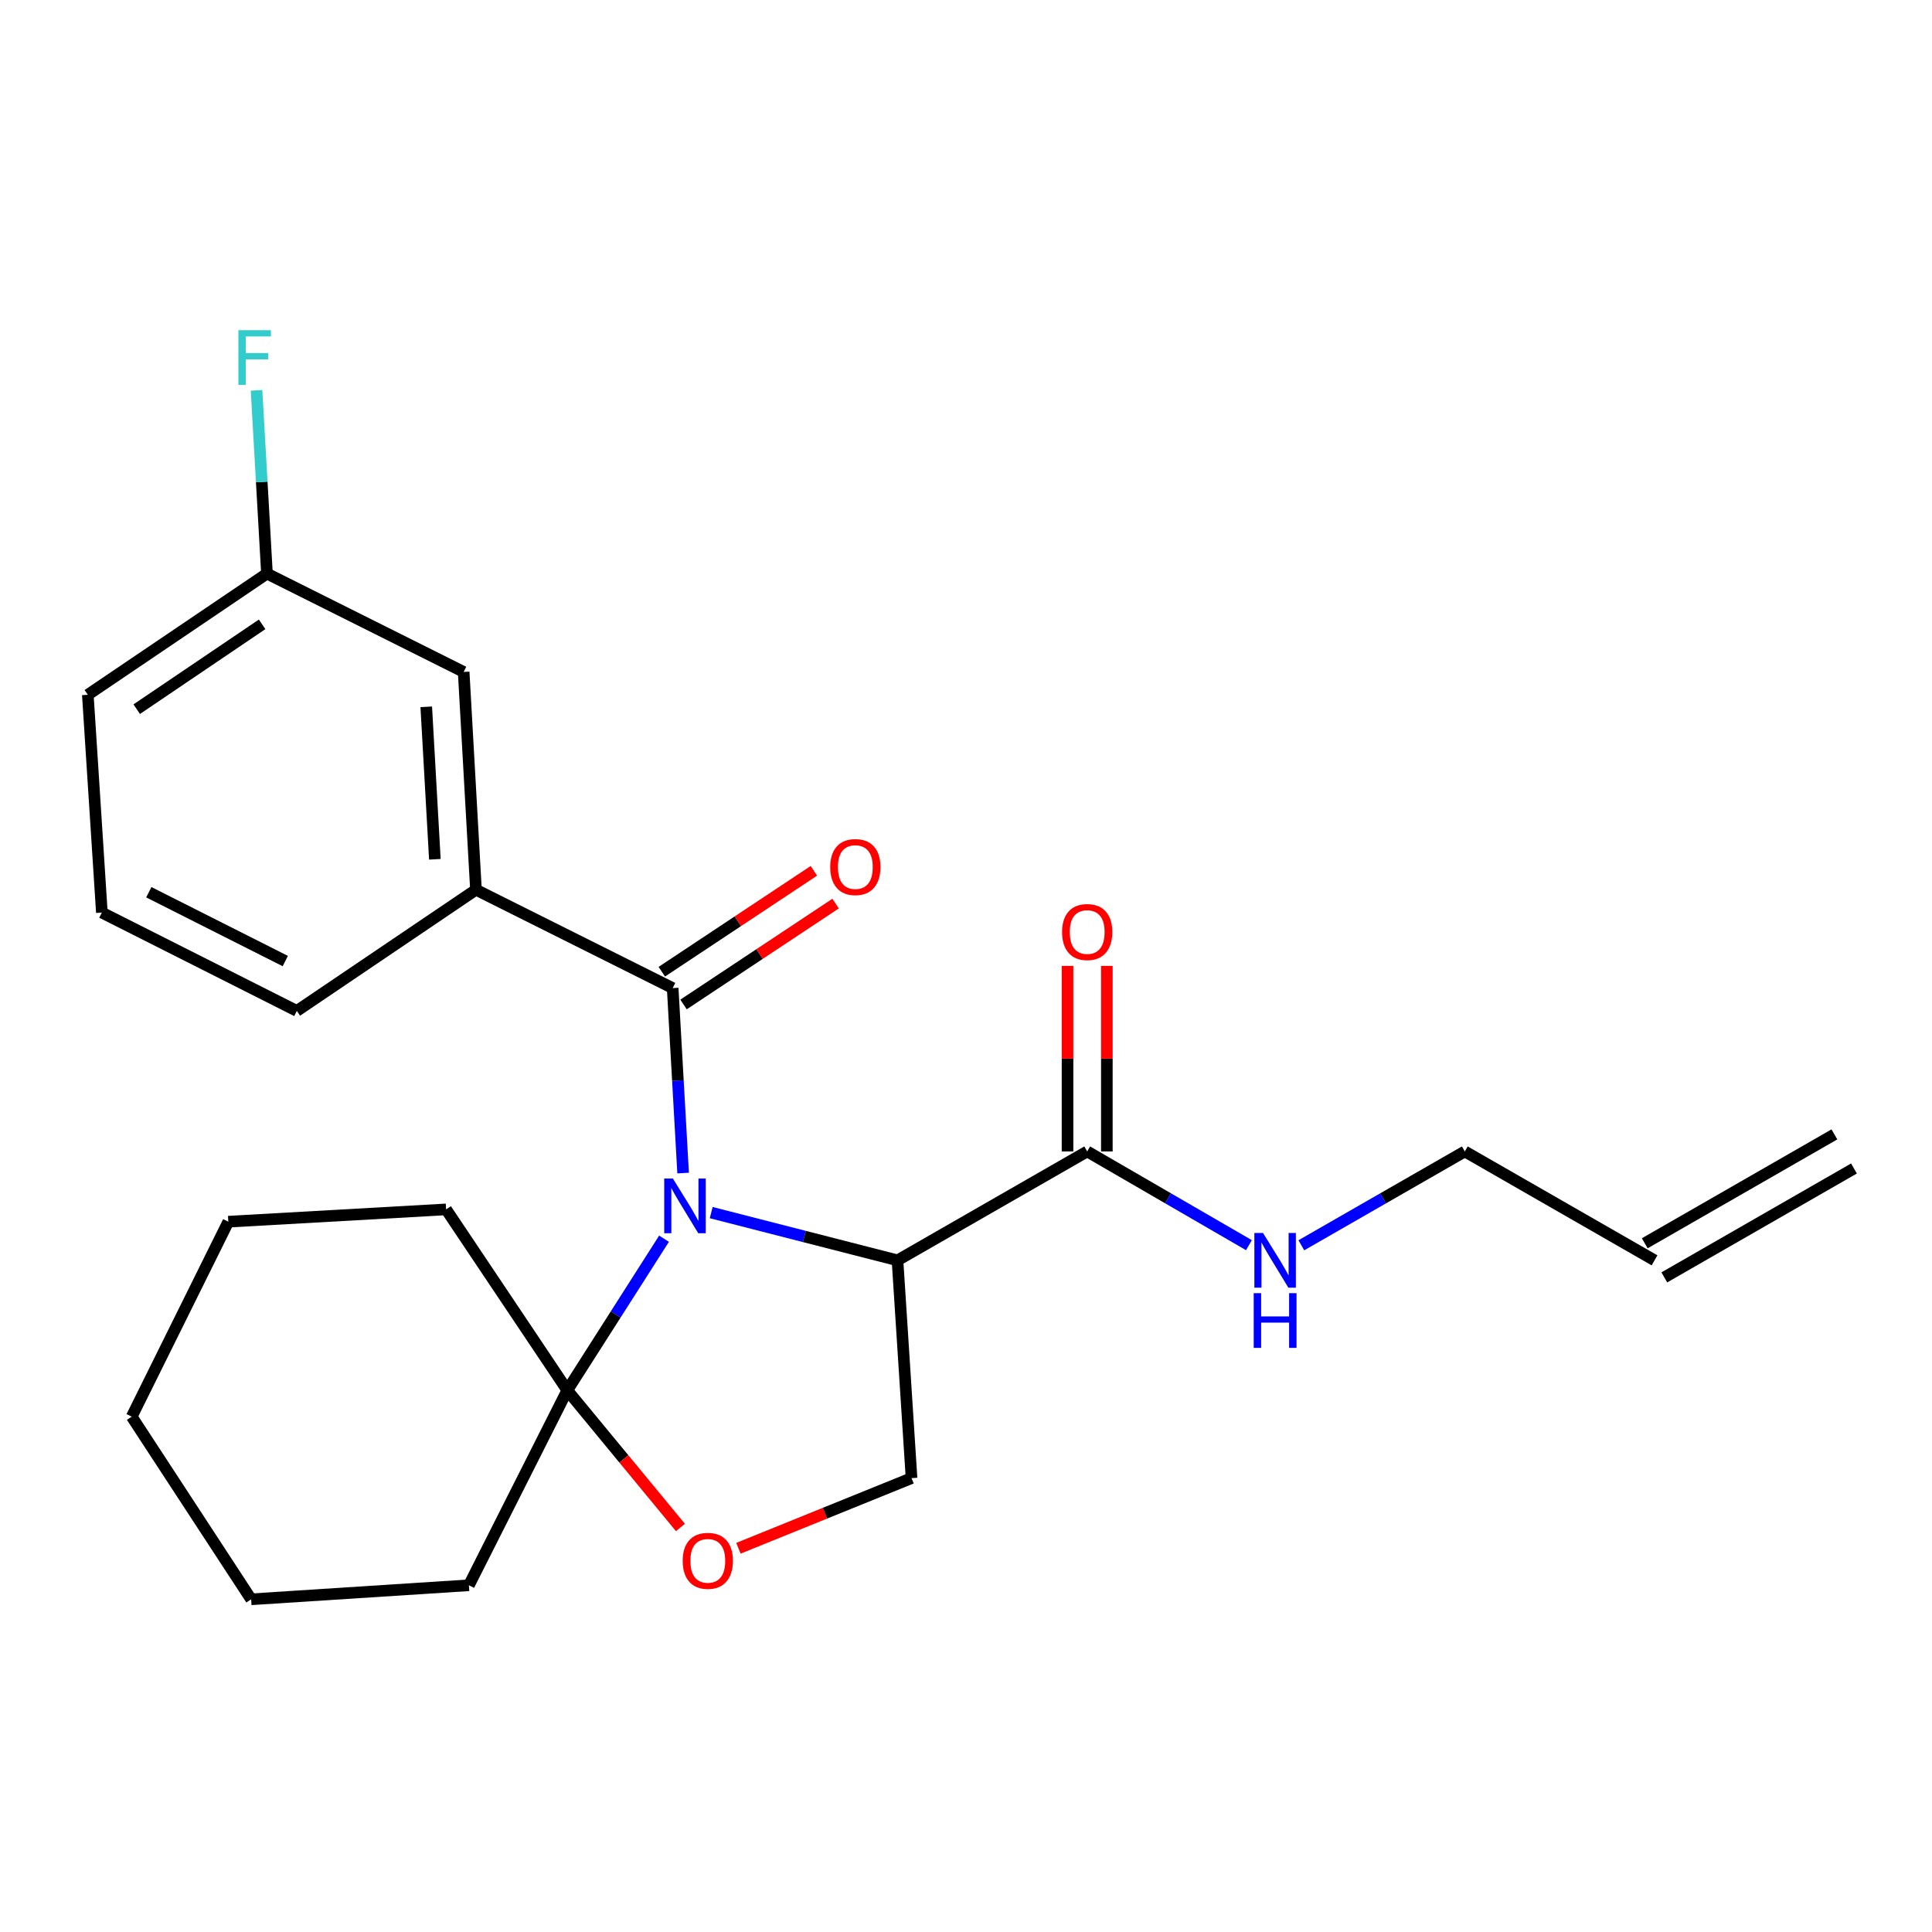<?xml version='1.0' encoding='iso-8859-1'?>
<svg version='1.1' baseProfile='full'
              xmlns='http://www.w3.org/2000/svg'
                      xmlns:rdkit='http://www.rdkit.org/xml'
                      xmlns:xlink='http://www.w3.org/1999/xlink'
                  xml:space='preserve'
width='1000px' height='1000px' viewBox='0 0 1000 1000'>
<!-- END OF HEADER -->
<rect style='opacity:1.0;fill:#FFFFFF;stroke:none' width='1000' height='1000' x='0' y='0'> </rect>
<path class='bond-0' d='M 949.479,587.159 L 851.315,643.523' style='fill:none;fill-rule:evenodd;stroke:#000000;stroke-width:6px;stroke-linecap:butt;stroke-linejoin:miter;stroke-opacity:1' />
<path class='bond-0' d='M 959.612,604.809 L 861.449,661.172' style='fill:none;fill-rule:evenodd;stroke:#000000;stroke-width:6px;stroke-linecap:butt;stroke-linejoin:miter;stroke-opacity:1' />
<path class='bond-1' d='M 562.729,595.984 L 604.588,620.24' style='fill:none;fill-rule:evenodd;stroke:#000000;stroke-width:6px;stroke-linecap:butt;stroke-linejoin:miter;stroke-opacity:1' />
<path class='bond-1' d='M 604.588,620.24 L 646.448,644.495' style='fill:none;fill-rule:evenodd;stroke:#0000FF;stroke-width:6px;stroke-linecap:butt;stroke-linejoin:miter;stroke-opacity:1' />
<path class='bond-2' d='M 572.905,595.984 L 572.905,547.964' style='fill:none;fill-rule:evenodd;stroke:#000000;stroke-width:6px;stroke-linecap:butt;stroke-linejoin:miter;stroke-opacity:1' />
<path class='bond-2' d='M 572.905,547.964 L 572.905,499.943' style='fill:none;fill-rule:evenodd;stroke:#FF0000;stroke-width:6px;stroke-linecap:butt;stroke-linejoin:miter;stroke-opacity:1' />
<path class='bond-2' d='M 552.553,595.984 L 552.553,547.964' style='fill:none;fill-rule:evenodd;stroke:#000000;stroke-width:6px;stroke-linecap:butt;stroke-linejoin:miter;stroke-opacity:1' />
<path class='bond-2' d='M 552.553,547.964 L 552.553,499.943' style='fill:none;fill-rule:evenodd;stroke:#FF0000;stroke-width:6px;stroke-linecap:butt;stroke-linejoin:miter;stroke-opacity:1' />
<path class='bond-3' d='M 562.729,595.984 L 464.543,652.347' style='fill:none;fill-rule:evenodd;stroke:#000000;stroke-width:6px;stroke-linecap:butt;stroke-linejoin:miter;stroke-opacity:1' />
<path class='bond-4' d='M 673.569,644.557 L 715.877,620.271' style='fill:none;fill-rule:evenodd;stroke:#0000FF;stroke-width:6px;stroke-linecap:butt;stroke-linejoin:miter;stroke-opacity:1' />
<path class='bond-4' d='M 715.877,620.271 L 758.185,595.984' style='fill:none;fill-rule:evenodd;stroke:#000000;stroke-width:6px;stroke-linecap:butt;stroke-linejoin:miter;stroke-opacity:1' />
<path class='bond-5' d='M 856.382,652.347 L 758.185,595.984' style='fill:none;fill-rule:evenodd;stroke:#000000;stroke-width:6px;stroke-linecap:butt;stroke-linejoin:miter;stroke-opacity:1' />
<path class='bond-6' d='M 343.7,641.151 L 318.667,680.386' style='fill:none;fill-rule:evenodd;stroke:#0000FF;stroke-width:6px;stroke-linecap:butt;stroke-linejoin:miter;stroke-opacity:1' />
<path class='bond-6' d='M 318.667,680.386 L 293.633,719.621' style='fill:none;fill-rule:evenodd;stroke:#000000;stroke-width:6px;stroke-linecap:butt;stroke-linejoin:miter;stroke-opacity:1' />
<path class='bond-7' d='M 353.582,607.177 L 350.879,559.306' style='fill:none;fill-rule:evenodd;stroke:#0000FF;stroke-width:6px;stroke-linecap:butt;stroke-linejoin:miter;stroke-opacity:1' />
<path class='bond-7' d='M 350.879,559.306 L 348.176,511.434' style='fill:none;fill-rule:evenodd;stroke:#000000;stroke-width:6px;stroke-linecap:butt;stroke-linejoin:miter;stroke-opacity:1' />
<path class='bond-8' d='M 368.12,627.64 L 416.331,639.993' style='fill:none;fill-rule:evenodd;stroke:#0000FF;stroke-width:6px;stroke-linecap:butt;stroke-linejoin:miter;stroke-opacity:1' />
<path class='bond-8' d='M 416.331,639.993 L 464.543,652.347' style='fill:none;fill-rule:evenodd;stroke:#000000;stroke-width:6px;stroke-linecap:butt;stroke-linejoin:miter;stroke-opacity:1' />
<path class='bond-9' d='M 246.36,460.532 L 239.995,347.794' style='fill:none;fill-rule:evenodd;stroke:#000000;stroke-width:6px;stroke-linecap:butt;stroke-linejoin:miter;stroke-opacity:1' />
<path class='bond-9' d='M 225.086,444.769 L 220.63,365.852' style='fill:none;fill-rule:evenodd;stroke:#000000;stroke-width:6px;stroke-linecap:butt;stroke-linejoin:miter;stroke-opacity:1' />
<path class='bond-10' d='M 246.36,460.532 L 153.636,523.249' style='fill:none;fill-rule:evenodd;stroke:#000000;stroke-width:6px;stroke-linecap:butt;stroke-linejoin:miter;stroke-opacity:1' />
<path class='bond-11' d='M 246.36,460.532 L 348.176,511.434' style='fill:none;fill-rule:evenodd;stroke:#000000;stroke-width:6px;stroke-linecap:butt;stroke-linejoin:miter;stroke-opacity:1' />
<path class='bond-12' d='M 353.802,519.913 L 393.156,493.802' style='fill:none;fill-rule:evenodd;stroke:#000000;stroke-width:6px;stroke-linecap:butt;stroke-linejoin:miter;stroke-opacity:1' />
<path class='bond-12' d='M 393.156,493.802 L 432.51,467.692' style='fill:none;fill-rule:evenodd;stroke:#FF0000;stroke-width:6px;stroke-linecap:butt;stroke-linejoin:miter;stroke-opacity:1' />
<path class='bond-12' d='M 342.55,502.955 L 381.904,476.844' style='fill:none;fill-rule:evenodd;stroke:#000000;stroke-width:6px;stroke-linecap:butt;stroke-linejoin:miter;stroke-opacity:1' />
<path class='bond-12' d='M 381.904,476.844 L 421.259,450.733' style='fill:none;fill-rule:evenodd;stroke:#FF0000;stroke-width:6px;stroke-linecap:butt;stroke-linejoin:miter;stroke-opacity:1' />
<path class='bond-13' d='M 239.995,347.794 L 138.179,296.892' style='fill:none;fill-rule:evenodd;stroke:#000000;stroke-width:6px;stroke-linecap:butt;stroke-linejoin:miter;stroke-opacity:1' />
<path class='bond-14' d='M 138.179,296.892 L 135.479,249.461' style='fill:none;fill-rule:evenodd;stroke:#000000;stroke-width:6px;stroke-linecap:butt;stroke-linejoin:miter;stroke-opacity:1' />
<path class='bond-14' d='M 135.479,249.461 L 132.779,202.031' style='fill:none;fill-rule:evenodd;stroke:#33CCCC;stroke-width:6px;stroke-linecap:butt;stroke-linejoin:miter;stroke-opacity:1' />
<path class='bond-15' d='M 138.179,296.892 L 45.455,359.621' style='fill:none;fill-rule:evenodd;stroke:#000000;stroke-width:6px;stroke-linecap:butt;stroke-linejoin:miter;stroke-opacity:1' />
<path class='bond-15' d='M 135.674,323.158 L 70.767,367.068' style='fill:none;fill-rule:evenodd;stroke:#000000;stroke-width:6px;stroke-linecap:butt;stroke-linejoin:miter;stroke-opacity:1' />
<path class='bond-16' d='M 293.633,719.621 L 242.708,820.532' style='fill:none;fill-rule:evenodd;stroke:#000000;stroke-width:6px;stroke-linecap:butt;stroke-linejoin:miter;stroke-opacity:1' />
<path class='bond-17' d='M 293.633,719.621 L 322.912,755.122' style='fill:none;fill-rule:evenodd;stroke:#000000;stroke-width:6px;stroke-linecap:butt;stroke-linejoin:miter;stroke-opacity:1' />
<path class='bond-17' d='M 322.912,755.122 L 352.19,790.623' style='fill:none;fill-rule:evenodd;stroke:#FF0000;stroke-width:6px;stroke-linecap:butt;stroke-linejoin:miter;stroke-opacity:1' />
<path class='bond-18' d='M 293.633,719.621 L 230.904,625.98' style='fill:none;fill-rule:evenodd;stroke:#000000;stroke-width:6px;stroke-linecap:butt;stroke-linejoin:miter;stroke-opacity:1' />
<path class='bond-19' d='M 382.201,801.381 L 427.007,783.227' style='fill:none;fill-rule:evenodd;stroke:#FF0000;stroke-width:6px;stroke-linecap:butt;stroke-linejoin:miter;stroke-opacity:1' />
<path class='bond-19' d='M 427.007,783.227 L 471.813,765.073' style='fill:none;fill-rule:evenodd;stroke:#000000;stroke-width:6px;stroke-linecap:butt;stroke-linejoin:miter;stroke-opacity:1' />
<path class='bond-20' d='M 471.813,765.073 L 464.543,652.347' style='fill:none;fill-rule:evenodd;stroke:#000000;stroke-width:6px;stroke-linecap:butt;stroke-linejoin:miter;stroke-opacity:1' />
<path class='bond-21' d='M 230.904,625.98 L 118.178,632.346' style='fill:none;fill-rule:evenodd;stroke:#000000;stroke-width:6px;stroke-linecap:butt;stroke-linejoin:miter;stroke-opacity:1' />
<path class='bond-22' d='M 118.178,632.346 L 68.181,733.257' style='fill:none;fill-rule:evenodd;stroke:#000000;stroke-width:6px;stroke-linecap:butt;stroke-linejoin:miter;stroke-opacity:1' />
<path class='bond-23' d='M 68.181,733.257 L 129.994,827.802' style='fill:none;fill-rule:evenodd;stroke:#000000;stroke-width:6px;stroke-linecap:butt;stroke-linejoin:miter;stroke-opacity:1' />
<path class='bond-24' d='M 129.994,827.802 L 242.708,820.532' style='fill:none;fill-rule:evenodd;stroke:#000000;stroke-width:6px;stroke-linecap:butt;stroke-linejoin:miter;stroke-opacity:1' />
<path class='bond-25' d='M 153.636,523.249 L 52.725,472.347' style='fill:none;fill-rule:evenodd;stroke:#000000;stroke-width:6px;stroke-linecap:butt;stroke-linejoin:miter;stroke-opacity:1' />
<path class='bond-25' d='M 147.665,497.443 L 77.027,461.812' style='fill:none;fill-rule:evenodd;stroke:#000000;stroke-width:6px;stroke-linecap:butt;stroke-linejoin:miter;stroke-opacity:1' />
<path class='bond-26' d='M 52.725,472.347 L 45.455,359.621' style='fill:none;fill-rule:evenodd;stroke:#000000;stroke-width:6px;stroke-linecap:butt;stroke-linejoin:miter;stroke-opacity:1' />
<path  class='atom-2' d='M 653.739 638.187
L 663.019 653.187
Q 663.939 654.667, 665.419 657.347
Q 666.899 660.027, 666.979 660.187
L 666.979 638.187
L 670.739 638.187
L 670.739 666.507
L 666.859 666.507
L 656.899 650.107
Q 655.739 648.187, 654.499 645.987
Q 653.299 643.787, 652.939 643.107
L 652.939 666.507
L 649.259 666.507
L 649.259 638.187
L 653.739 638.187
' fill='#0000FF'/>
<path  class='atom-2' d='M 648.919 669.339
L 652.759 669.339
L 652.759 681.379
L 667.239 681.379
L 667.239 669.339
L 671.079 669.339
L 671.079 697.659
L 667.239 697.659
L 667.239 684.579
L 652.759 684.579
L 652.759 697.659
L 648.919 697.659
L 648.919 669.339
' fill='#0000FF'/>
<path  class='atom-3' d='M 549.729 482.422
Q 549.729 475.622, 553.089 471.822
Q 556.449 468.022, 562.729 468.022
Q 569.009 468.022, 572.369 471.822
Q 575.729 475.622, 575.729 482.422
Q 575.729 489.302, 572.329 493.222
Q 568.929 497.102, 562.729 497.102
Q 556.489 497.102, 553.089 493.222
Q 549.729 489.342, 549.729 482.422
M 562.729 493.902
Q 567.049 493.902, 569.369 491.022
Q 571.729 488.102, 571.729 482.422
Q 571.729 476.862, 569.369 474.062
Q 567.049 471.222, 562.729 471.222
Q 558.409 471.222, 556.049 474.022
Q 553.729 476.822, 553.729 482.422
Q 553.729 488.142, 556.049 491.022
Q 558.409 493.902, 562.729 493.902
' fill='#FF0000'/>
<path  class='atom-5' d='M 348.281 610
L 357.561 625
Q 358.481 626.48, 359.961 629.16
Q 361.441 631.84, 361.521 632
L 361.521 610
L 365.281 610
L 365.281 638.32
L 361.401 638.32
L 351.441 621.92
Q 350.281 620, 349.041 617.8
Q 347.841 615.6, 347.481 614.92
L 347.481 638.32
L 343.801 638.32
L 343.801 610
L 348.281 610
' fill='#0000FF'/>
<path  class='atom-8' d='M 429.721 448.785
Q 429.721 441.985, 433.081 438.185
Q 436.441 434.385, 442.721 434.385
Q 449.001 434.385, 452.361 438.185
Q 455.721 441.985, 455.721 448.785
Q 455.721 455.665, 452.321 459.585
Q 448.921 463.465, 442.721 463.465
Q 436.481 463.465, 433.081 459.585
Q 429.721 455.705, 429.721 448.785
M 442.721 460.265
Q 447.041 460.265, 449.361 457.385
Q 451.721 454.465, 451.721 448.785
Q 451.721 443.225, 449.361 440.425
Q 447.041 437.585, 442.721 437.585
Q 438.401 437.585, 436.041 440.385
Q 433.721 443.185, 433.721 448.785
Q 433.721 454.505, 436.041 457.385
Q 438.401 460.265, 442.721 460.265
' fill='#FF0000'/>
<path  class='atom-12' d='M 353.357 807.881
Q 353.357 801.081, 356.717 797.281
Q 360.077 793.481, 366.357 793.481
Q 372.637 793.481, 375.997 797.281
Q 379.357 801.081, 379.357 807.881
Q 379.357 814.761, 375.957 818.681
Q 372.557 822.561, 366.357 822.561
Q 360.117 822.561, 356.717 818.681
Q 353.357 814.801, 353.357 807.881
M 366.357 819.361
Q 370.677 819.361, 372.997 816.481
Q 375.357 813.561, 375.357 807.881
Q 375.357 802.321, 372.997 799.521
Q 370.677 796.681, 366.357 796.681
Q 362.037 796.681, 359.677 799.481
Q 357.357 802.281, 357.357 807.881
Q 357.357 813.601, 359.677 816.481
Q 362.037 819.361, 366.357 819.361
' fill='#FF0000'/>
<path  class='atom-20' d='M 123.394 170.911
L 140.234 170.911
L 140.234 174.151
L 127.194 174.151
L 127.194 182.751
L 138.794 182.751
L 138.794 186.031
L 127.194 186.031
L 127.194 199.231
L 123.394 199.231
L 123.394 170.911
' fill='#33CCCC'/>
</svg>

